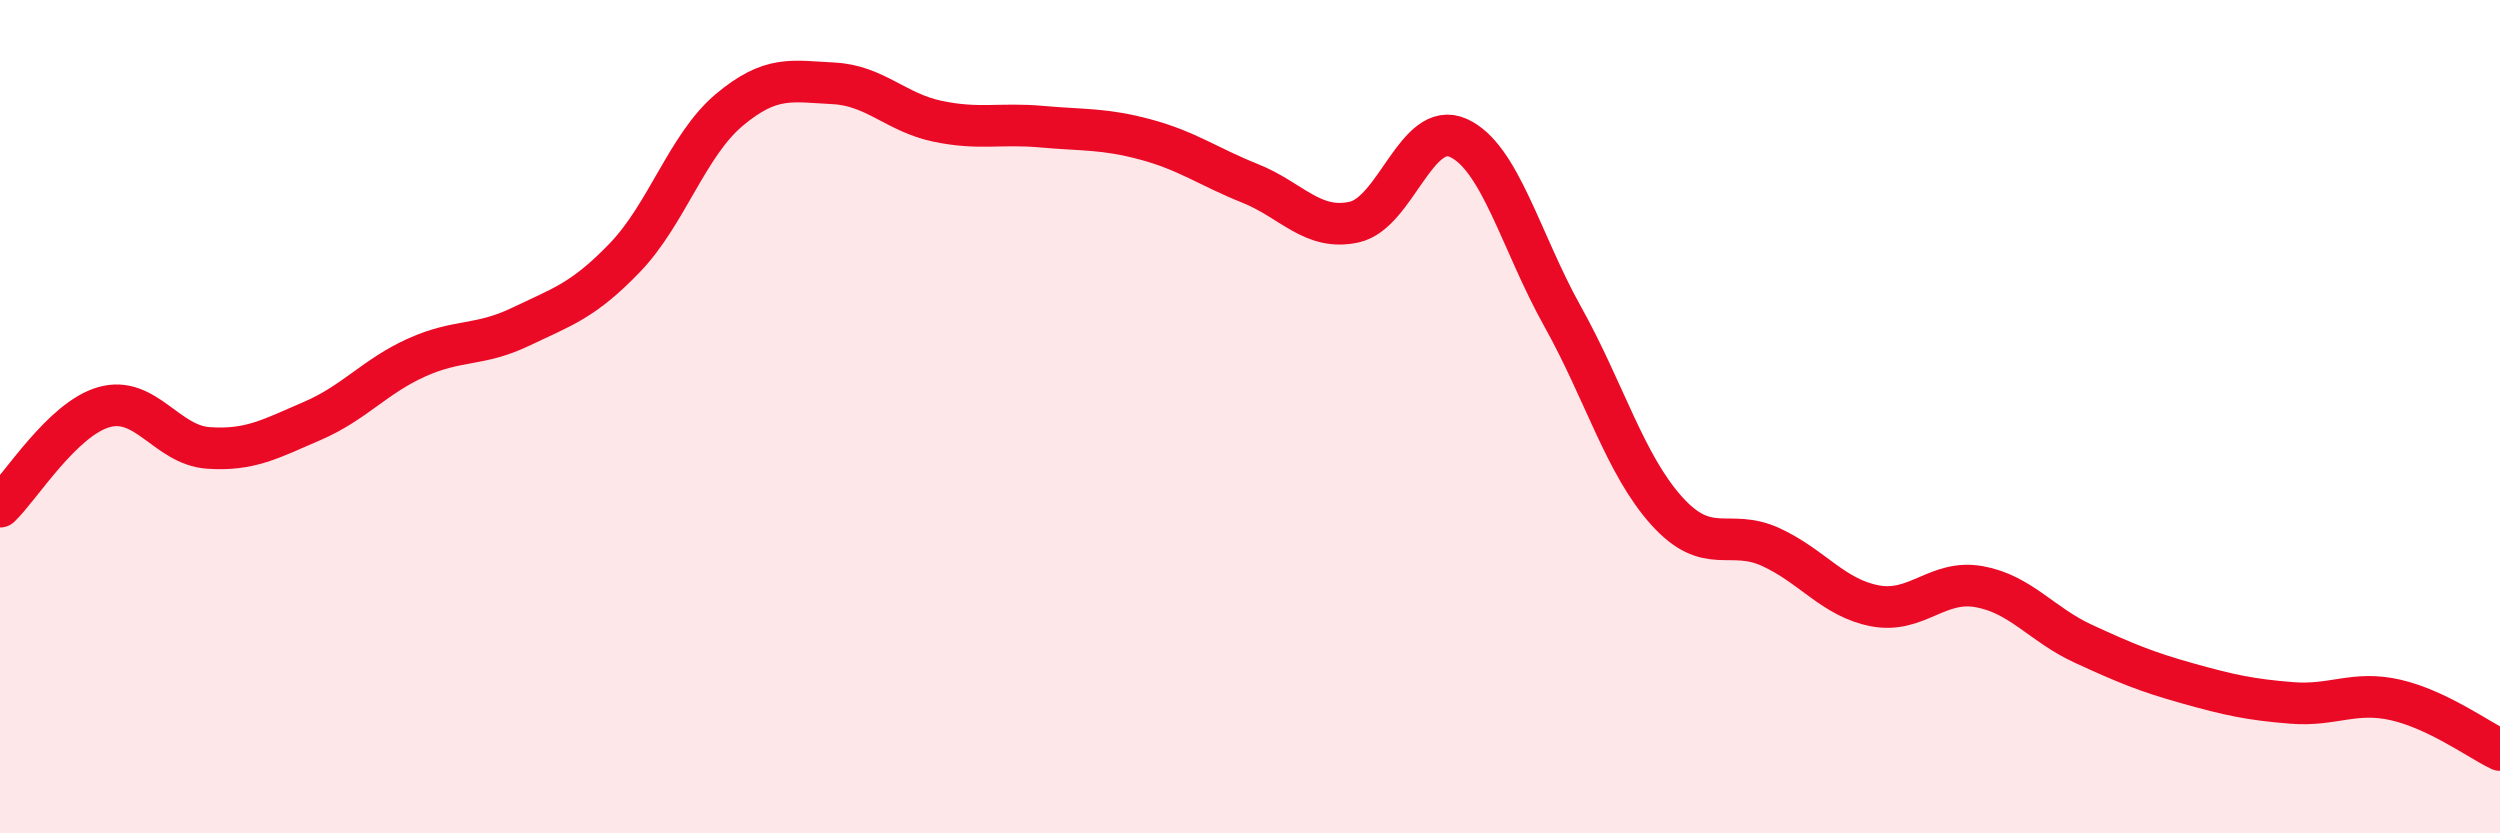 
    <svg width="60" height="20" viewBox="0 0 60 20" xmlns="http://www.w3.org/2000/svg">
      <path
        d="M 0,12.16 C 0.5,11.68 1.5,10.05 2.5,9.77 C 3.5,9.49 4,10.68 5,10.75 C 6,10.82 6.5,10.53 7.5,10.1 C 8.5,9.67 9,9.03 10,8.58 C 11,8.13 11.5,8.32 12.5,7.84 C 13.5,7.36 14,7.22 15,6.18 C 16,5.14 16.5,3.48 17.5,2.64 C 18.5,1.8 19,1.95 20,2 C 21,2.05 21.5,2.7 22.5,2.91 C 23.5,3.12 24,2.95 25,3.04 C 26,3.13 26.5,3.08 27.5,3.35 C 28.5,3.62 29,4 30,4.4 C 31,4.8 31.5,5.55 32.5,5.33 C 33.5,5.11 34,2.86 35,3.31 C 36,3.76 36.5,5.8 37.5,7.59 C 38.5,9.38 39,11.15 40,12.26 C 41,13.37 41.5,12.67 42.5,13.13 C 43.5,13.59 44,14.35 45,14.54 C 46,14.73 46.5,13.9 47.5,14.08 C 48.5,14.26 49,14.99 50,15.45 C 51,15.91 51.5,16.12 52.5,16.4 C 53.5,16.68 54,16.79 55,16.87 C 56,16.95 56.5,16.57 57.5,16.8 C 58.5,17.03 59.5,17.76 60,18L60 20L0 20Z"
        fill="#EB0A25"
        opacity="0.1"
        stroke-linecap="round"
        stroke-linejoin="round"
      />
      <path
        d="M 0,12.16 C 0.5,11.68 1.5,10.05 2.5,9.77 C 3.5,9.49 4,10.68 5,10.75 C 6,10.82 6.5,10.53 7.5,10.1 C 8.5,9.67 9,9.03 10,8.58 C 11,8.13 11.5,8.32 12.5,7.84 C 13.5,7.36 14,7.22 15,6.18 C 16,5.14 16.5,3.48 17.5,2.64 C 18.5,1.8 19,1.95 20,2 C 21,2.05 21.5,2.7 22.5,2.91 C 23.5,3.12 24,2.95 25,3.04 C 26,3.13 26.5,3.08 27.5,3.35 C 28.5,3.62 29,4 30,4.4 C 31,4.8 31.5,5.55 32.5,5.33 C 33.5,5.11 34,2.86 35,3.31 C 36,3.76 36.5,5.8 37.5,7.59 C 38.5,9.38 39,11.15 40,12.26 C 41,13.37 41.5,12.67 42.5,13.13 C 43.5,13.59 44,14.35 45,14.54 C 46,14.73 46.5,13.9 47.5,14.08 C 48.5,14.26 49,14.99 50,15.45 C 51,15.91 51.5,16.12 52.5,16.4 C 53.5,16.68 54,16.79 55,16.87 C 56,16.95 56.5,16.57 57.5,16.8 C 58.5,17.03 59.5,17.76 60,18"
        stroke="#EB0A25"
        stroke-width="1"
        fill="none"
        stroke-linecap="round"
        stroke-linejoin="round"
      />
    </svg>
  